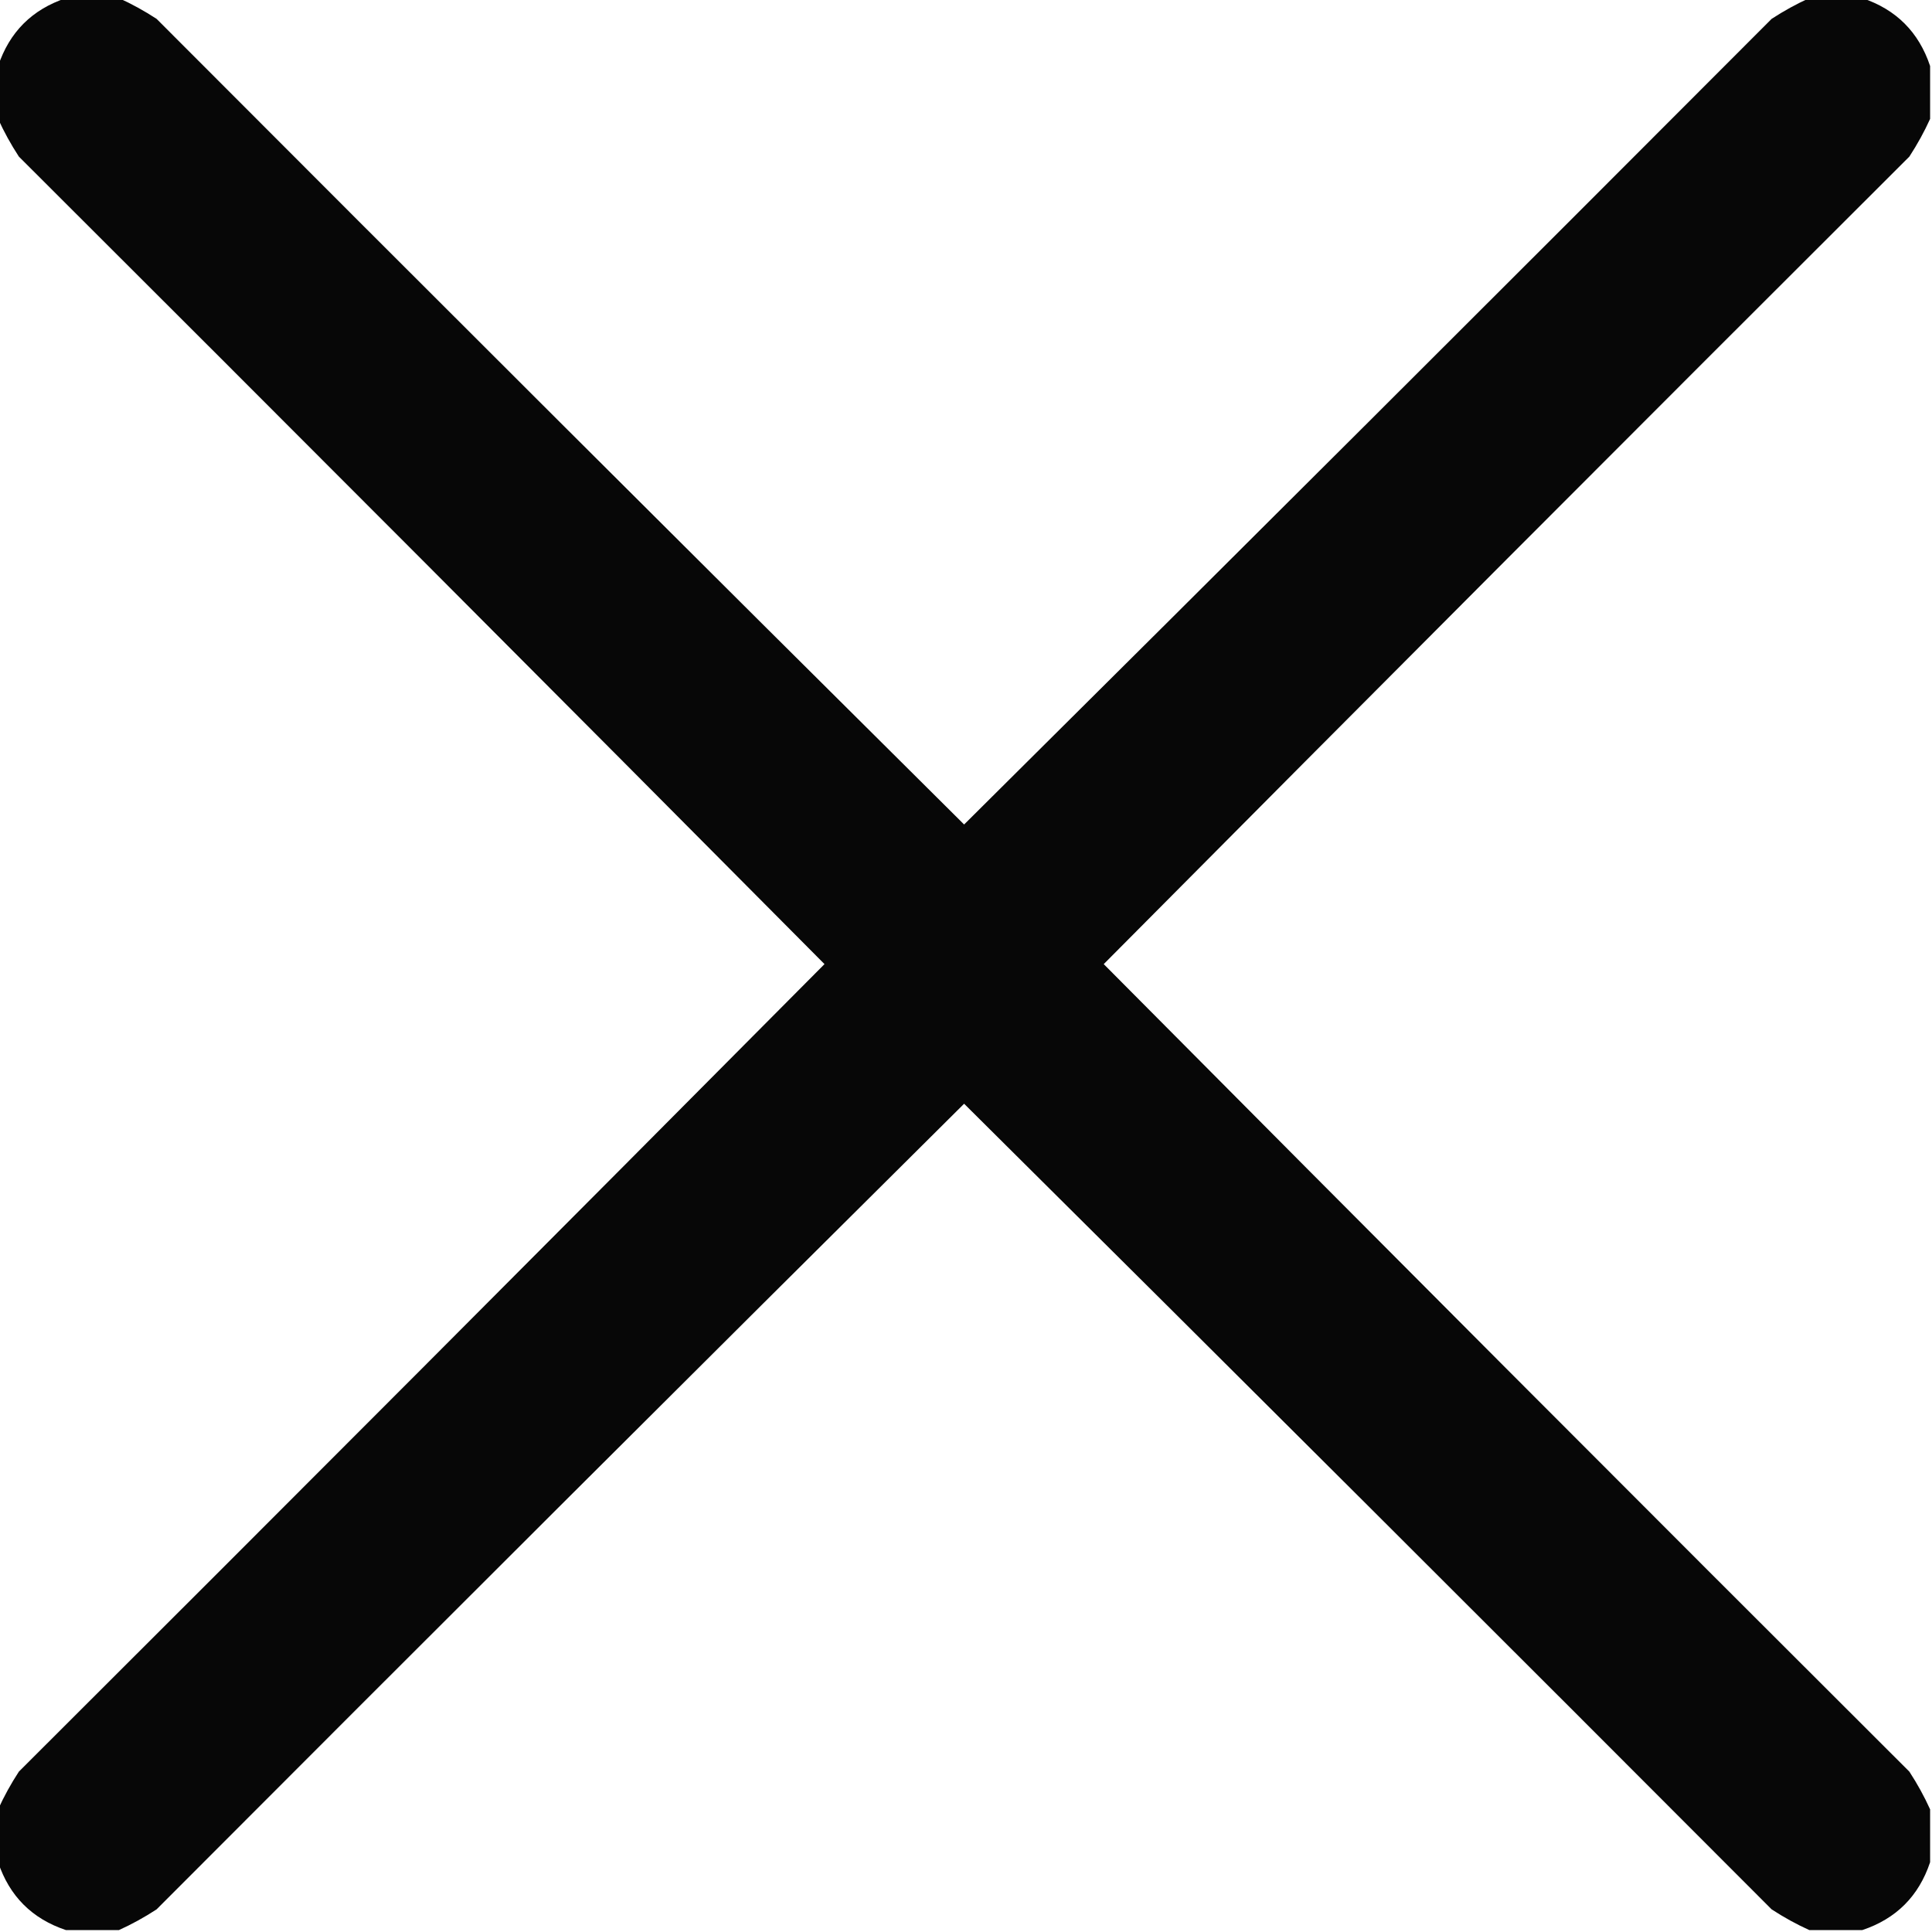 <?xml version="1.0" encoding="UTF-8"?>
<!DOCTYPE svg PUBLIC "-//W3C//DTD SVG 1.1//EN" "http://www.w3.org/Graphics/SVG/1.1/DTD/svg11.dtd">
<svg xmlns="http://www.w3.org/2000/svg" version="1.1" width="512px" height="512px" style="shape-rendering:geometricPrecision; text-rendering:geometricPrecision; image-rendering:optimizeQuality; fill-rule:evenodd; clip-rule:evenodd" xmlns:xlink="http://www.w3.org/1999/xlink">
<g><path style="opacity:0.97" fill="#000000" d="M 17.5,-0.5 C 22.167,-0.5 26.833,-0.5 31.5,-0.5C 34.9,1.037 38.233,2.87 41.5,5C 112.68,76.347 184.014,147.514 255.5,218.5C 326.986,147.514 398.32,76.347 469.5,5C 472.767,2.87 476.1,1.037 479.5,-0.5C 484.167,-0.5 488.833,-0.5 493.5,-0.5C 502.5,2.5 508.5,8.5 511.5,17.5C 511.5,22.167 511.5,26.833 511.5,31.5C 509.963,34.9 508.13,38.233 506,41.5C 434.653,112.68 363.486,184.014 292.5,255.5C 363.486,326.986 434.653,398.32 506,469.5C 508.13,472.767 509.963,476.1 511.5,479.5C 511.5,484.167 511.5,488.833 511.5,493.5C 508.5,502.5 502.5,508.5 493.5,511.5C 488.833,511.5 484.167,511.5 479.5,511.5C 476.1,509.963 472.767,508.13 469.5,506C 398.32,434.653 326.986,363.486 255.5,292.5C 184.014,363.486 112.68,434.653 41.5,506C 38.233,508.13 34.9,509.963 31.5,511.5C 26.833,511.5 22.167,511.5 17.5,511.5C 8.5,508.5 2.5,502.5 -0.5,493.5C -0.5,488.833 -0.5,484.167 -0.5,479.5C 1.037,476.1 2.87,472.767 5,469.5C 76.347,398.32 147.514,326.986 218.5,255.5C 147.514,184.014 76.347,112.68 5,41.5C 2.87,38.233 1.037,34.9 -0.5,31.5C -0.5,26.833 -0.5,22.167 -0.5,17.5C 2.5,8.5 8.5,2.5 17.5,-0.5 Z"/></g>
</svg>
